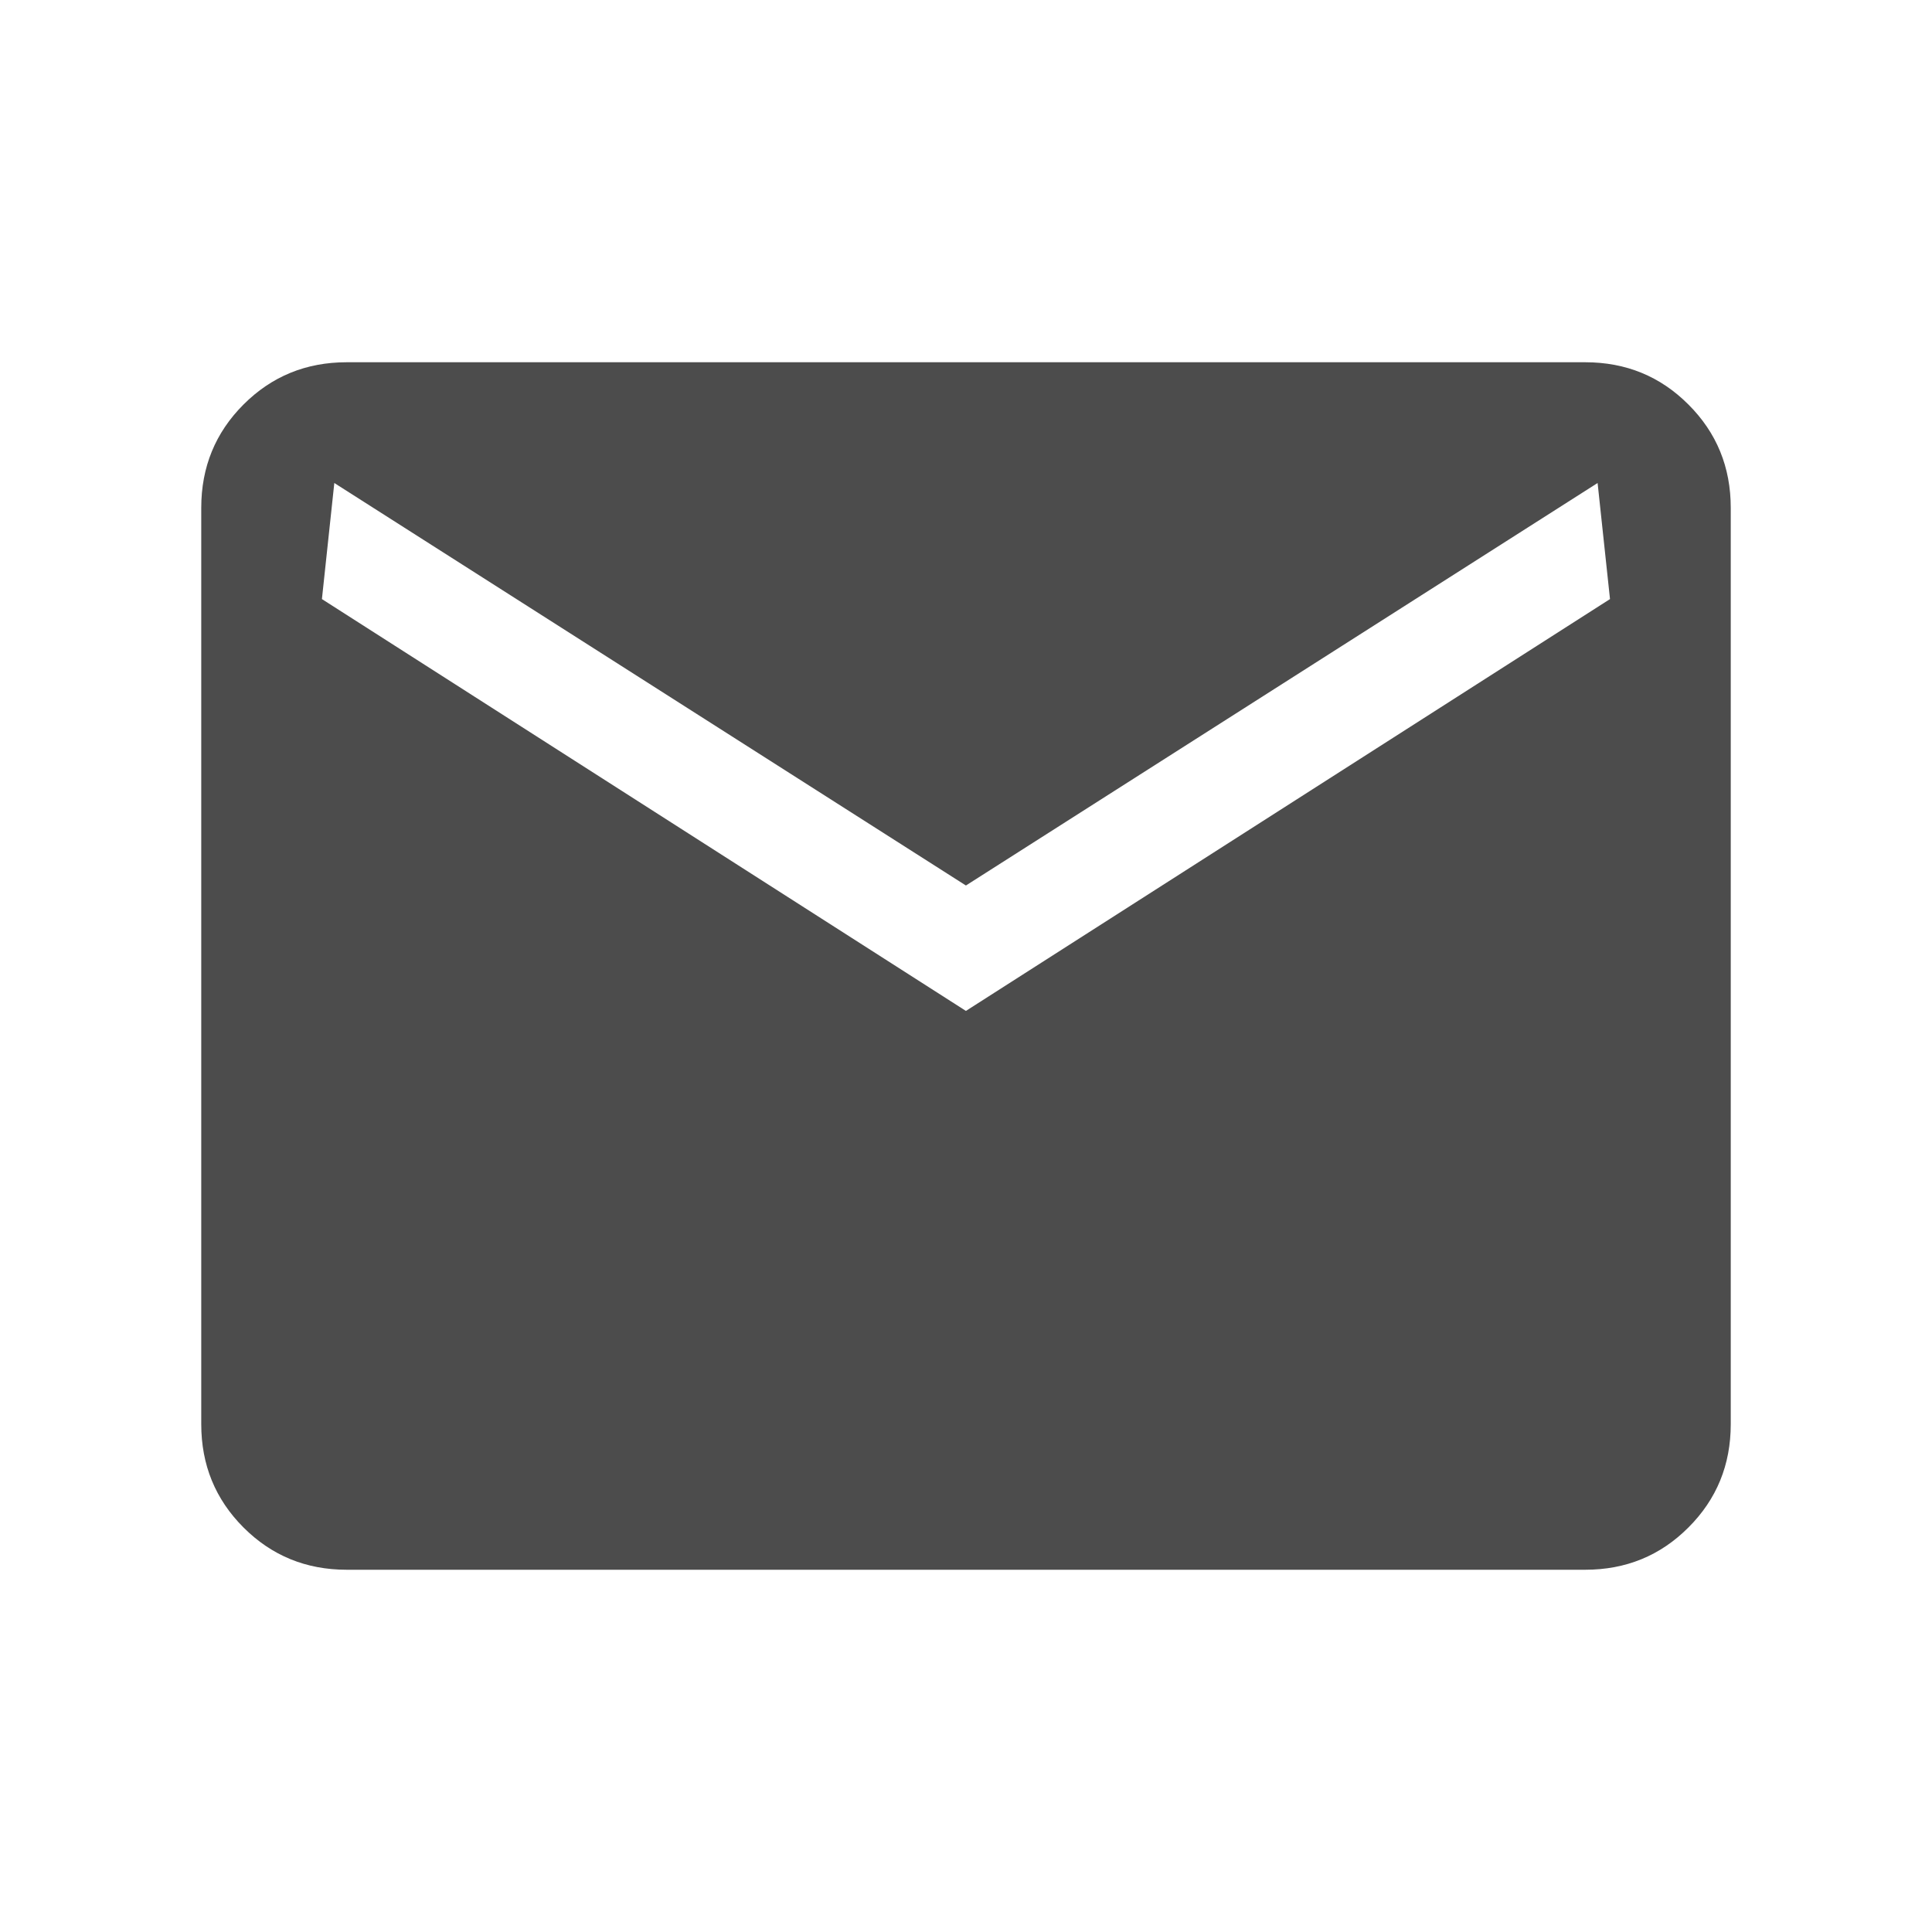 <?xml version="1.0" encoding="UTF-8"?>
<svg xmlns="http://www.w3.org/2000/svg" width="24" height="24" viewBox="0 0 24 24" fill="none">
  <path d="M4.307 19.5C3.802 19.5 3.375 19.325 3.025 18.975C2.675 18.625 2.5 18.197 2.5 17.692V6.308C2.5 5.803 2.675 5.375 3.025 5.025C3.375 4.675 3.802 4.5 4.307 4.5H19.692C20.197 4.5 20.625 4.675 20.974 5.025C21.325 5.375 21.5 5.803 21.5 6.308V17.692C21.5 18.197 21.325 18.625 20.974 18.975C20.625 19.325 20.197 19.5 19.692 19.5H4.307ZM11.999 12.558L20 7.442L19.846 6L11.999 11L4.153 6L3.999 7.442L11.999 12.558Z" fill="black" fill-opacity="0.7"></path>
</svg>
